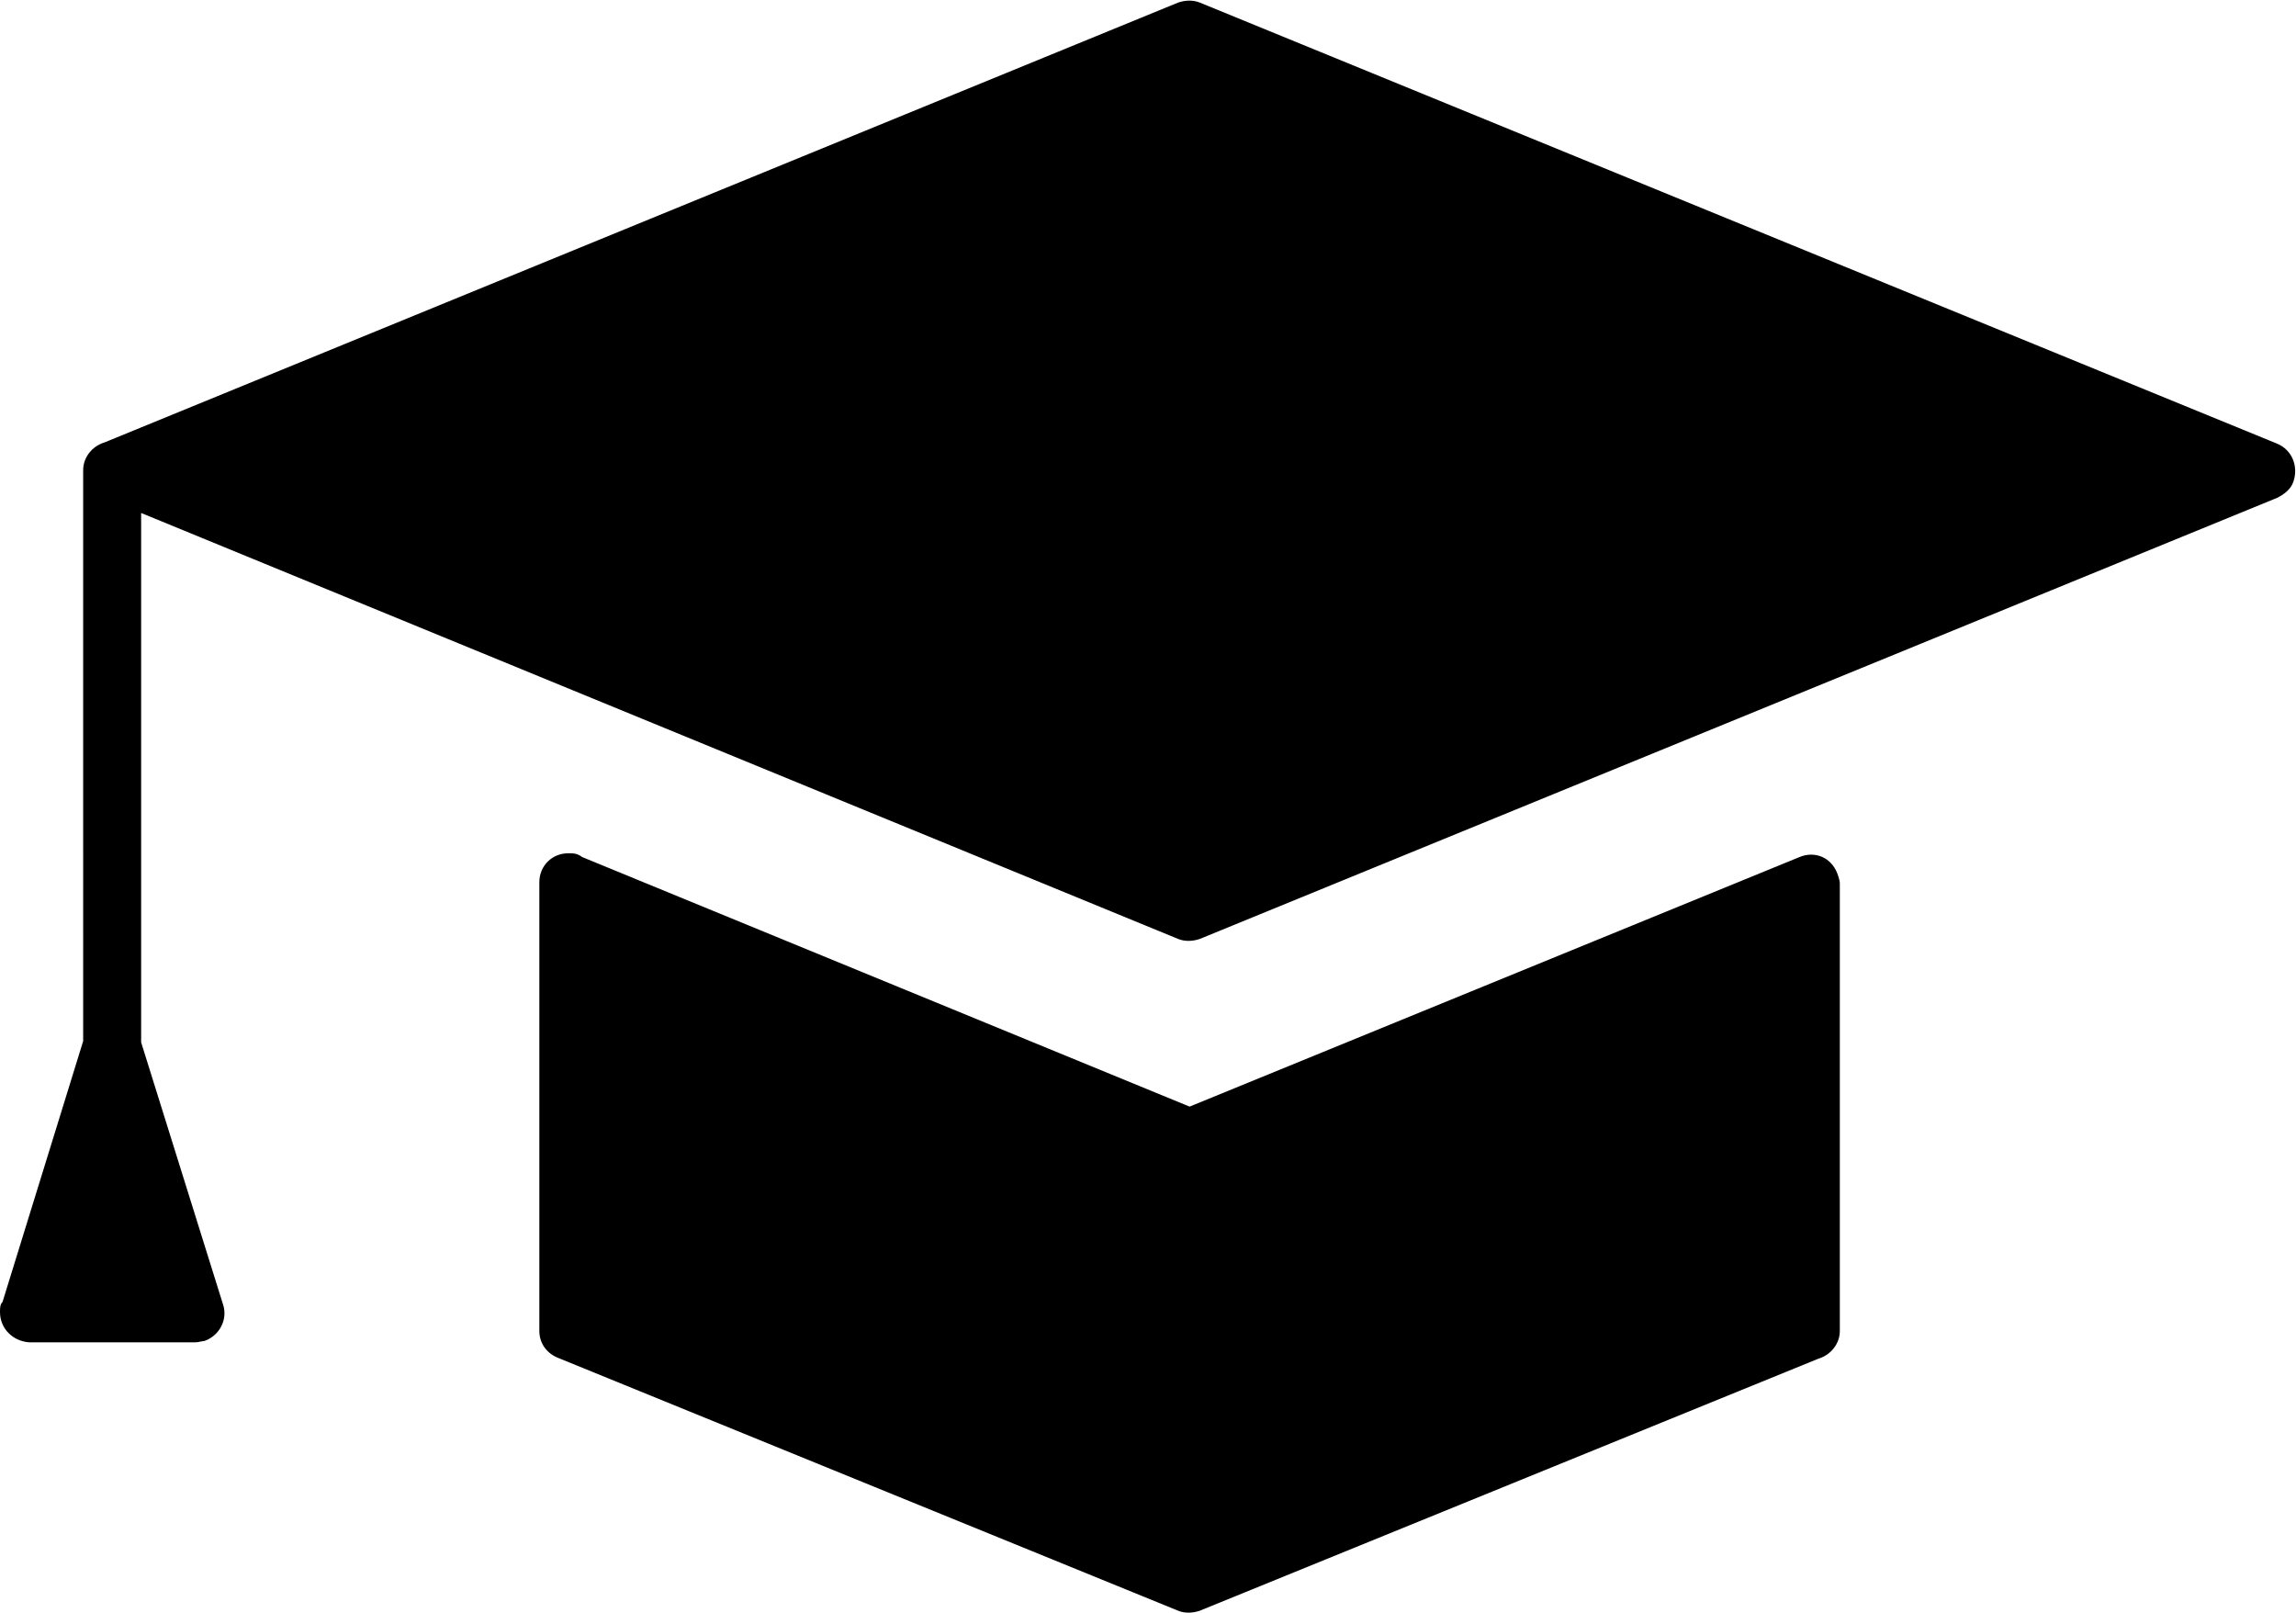 <?xml version="1.0" encoding="UTF-8"?>
<svg id="_圖層_2" data-name="圖層 2" xmlns="http://www.w3.org/2000/svg" viewBox="0 0 18.22 12.8">
  <defs>
    <style>
      .cls-1 {
        fill-rule: evenodd;
      }
    </style>
  </defs>
  <g id="_圖層_1-2" data-name="圖層 1">
    <path class="cls-1" d="m14.6,7v3.56c0,.1-.07.19-.17.22l-4.91,2c-.06.02-.12.02-.17,0l-4.93-2.01c-.09-.04-.14-.12-.14-.21v-3.56c0-.13.1-.23.23-.23.04,0,.07,0,.11.03l4.82,1.98,4.84-1.98c.12-.05.25,0,.3.13h0s.02.05.02.08m-13.48,1.26l.65,2.08c.04.12-.03.25-.15.29-.02,0-.04.01-.07.01H.23C.1,10.64,0,10.54,0,10.41c0-.03,0-.06.02-.08l.64-2.07V3.73c0-.1.07-.19.17-.22L9.35.02c.06-.02.12-.02.17,0l8.55,3.5c.12.05.17.18.13.3-.02.06-.07.1-.13.13l-8.55,3.5c-.06.02-.12.02-.17,0L1.12,4.07v4.19Z"/>
  </g>
</svg>